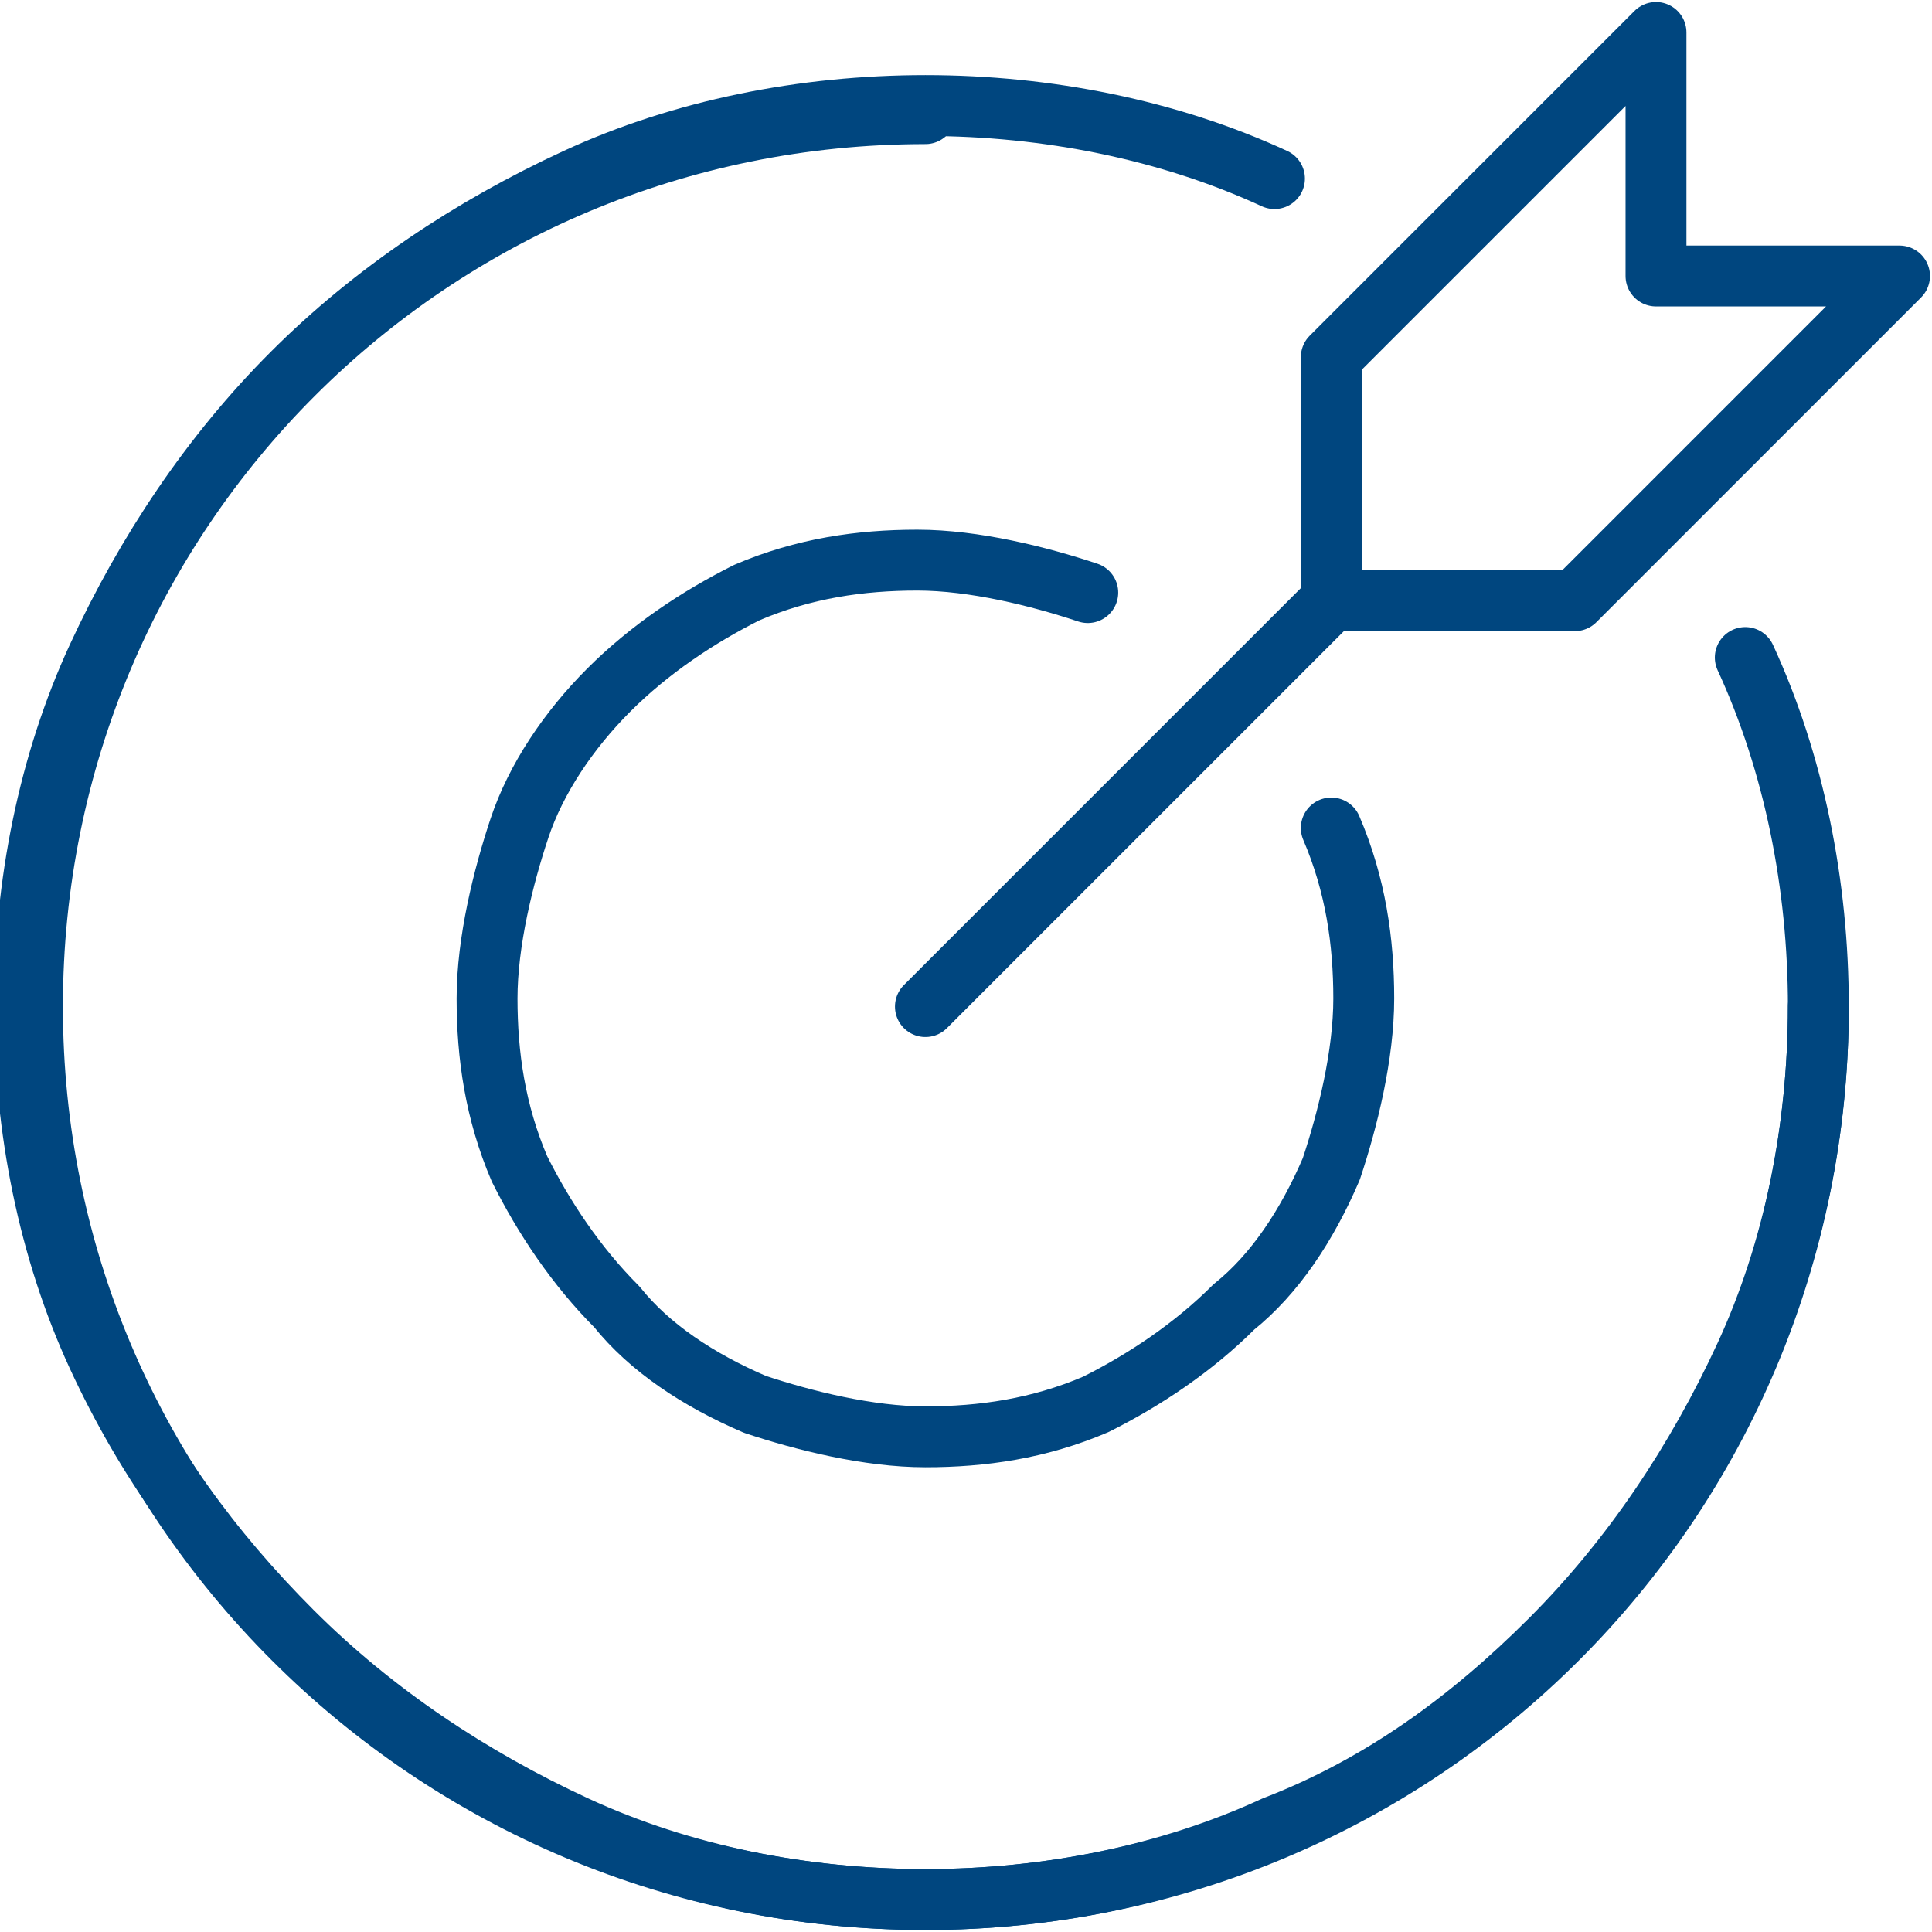 <?xml version="1.0" encoding="utf-8"?>
<!-- Generator: Adobe Illustrator 27.1.1, SVG Export Plug-In . SVG Version: 6.00 Build 0)  -->
<svg version="1.1" id="Layer_1" xmlns="http://www.w3.org/2000/svg" xmlns:xlink="http://www.w3.org/1999/xlink" x="0px" y="0px" viewBox="0 0 23.8 23.8" style="enable-background:new 0 0 23.8 23.8;" xml:space="preserve">
  <style type="text/css">
	.st0{fill:none;stroke:#00467F;stroke-width:0.75;stroke-linecap:round;stroke-linejoin:round;stroke-miterlimit:10;}
</style>
  <g>
    <line class="st0" x1="11.4" y1="12.4" x2="16.4" y2="7.4" />
    <polygon class="st0" points="23.4,3.4 19.4,7.4 16.4,7.4 16.4,4.4 20.4,0.4 20.4,3.4 	" />
    <path class="st0" d="M22.4,12.4c0,6.1-4.9,11-11,11s-11-4.9-11-11s4.9-11,11-11" />
    <path class="st0" d="M21.5,8.1c0.6,1.3,0.9,2.8,0.9,4.3s-0.3,3-0.9,4.3c-0.6,1.3-1.4,2.5-2.4,3.5S17,22,15.7,22.5
		c-1.3,0.6-2.8,0.9-4.3,0.9s-3-0.3-4.3-0.9c-1.3-0.6-2.5-1.4-3.5-2.4S1.8,18,1.2,16.7c-0.6-1.3-0.9-2.8-0.9-4.3s0.3-3,0.9-4.3
		c0.6-1.3,1.4-2.5,2.4-3.5s2.2-1.8,3.5-2.4c1.3-0.6,2.8-0.9,4.3-0.9s3,0.3,4.3,0.9" />
    <path class="st0" d="M16.4,10.2c0.3,0.7,0.4,1.4,0.4,2.1s-0.2,1.5-0.4,2.1c-0.3,0.7-0.7,1.3-1.2,1.7c-0.5,0.5-1.1,0.9-1.7,1.2
		c-0.7,0.3-1.4,0.4-2.1,0.4s-1.5-0.2-2.1-0.4c-0.7-0.3-1.3-0.7-1.7-1.2c-0.5-0.5-0.9-1.1-1.2-1.7c-0.3-0.7-0.4-1.4-0.4-2.1
		s0.2-1.5,0.4-2.1C6.6,9.6,7,9,7.5,8.5C8,8,8.6,7.6,9.2,7.3c0.7-0.3,1.4-0.4,2.1-0.4s1.5,0.2,2.1,0.4" />
  </g>
</svg>